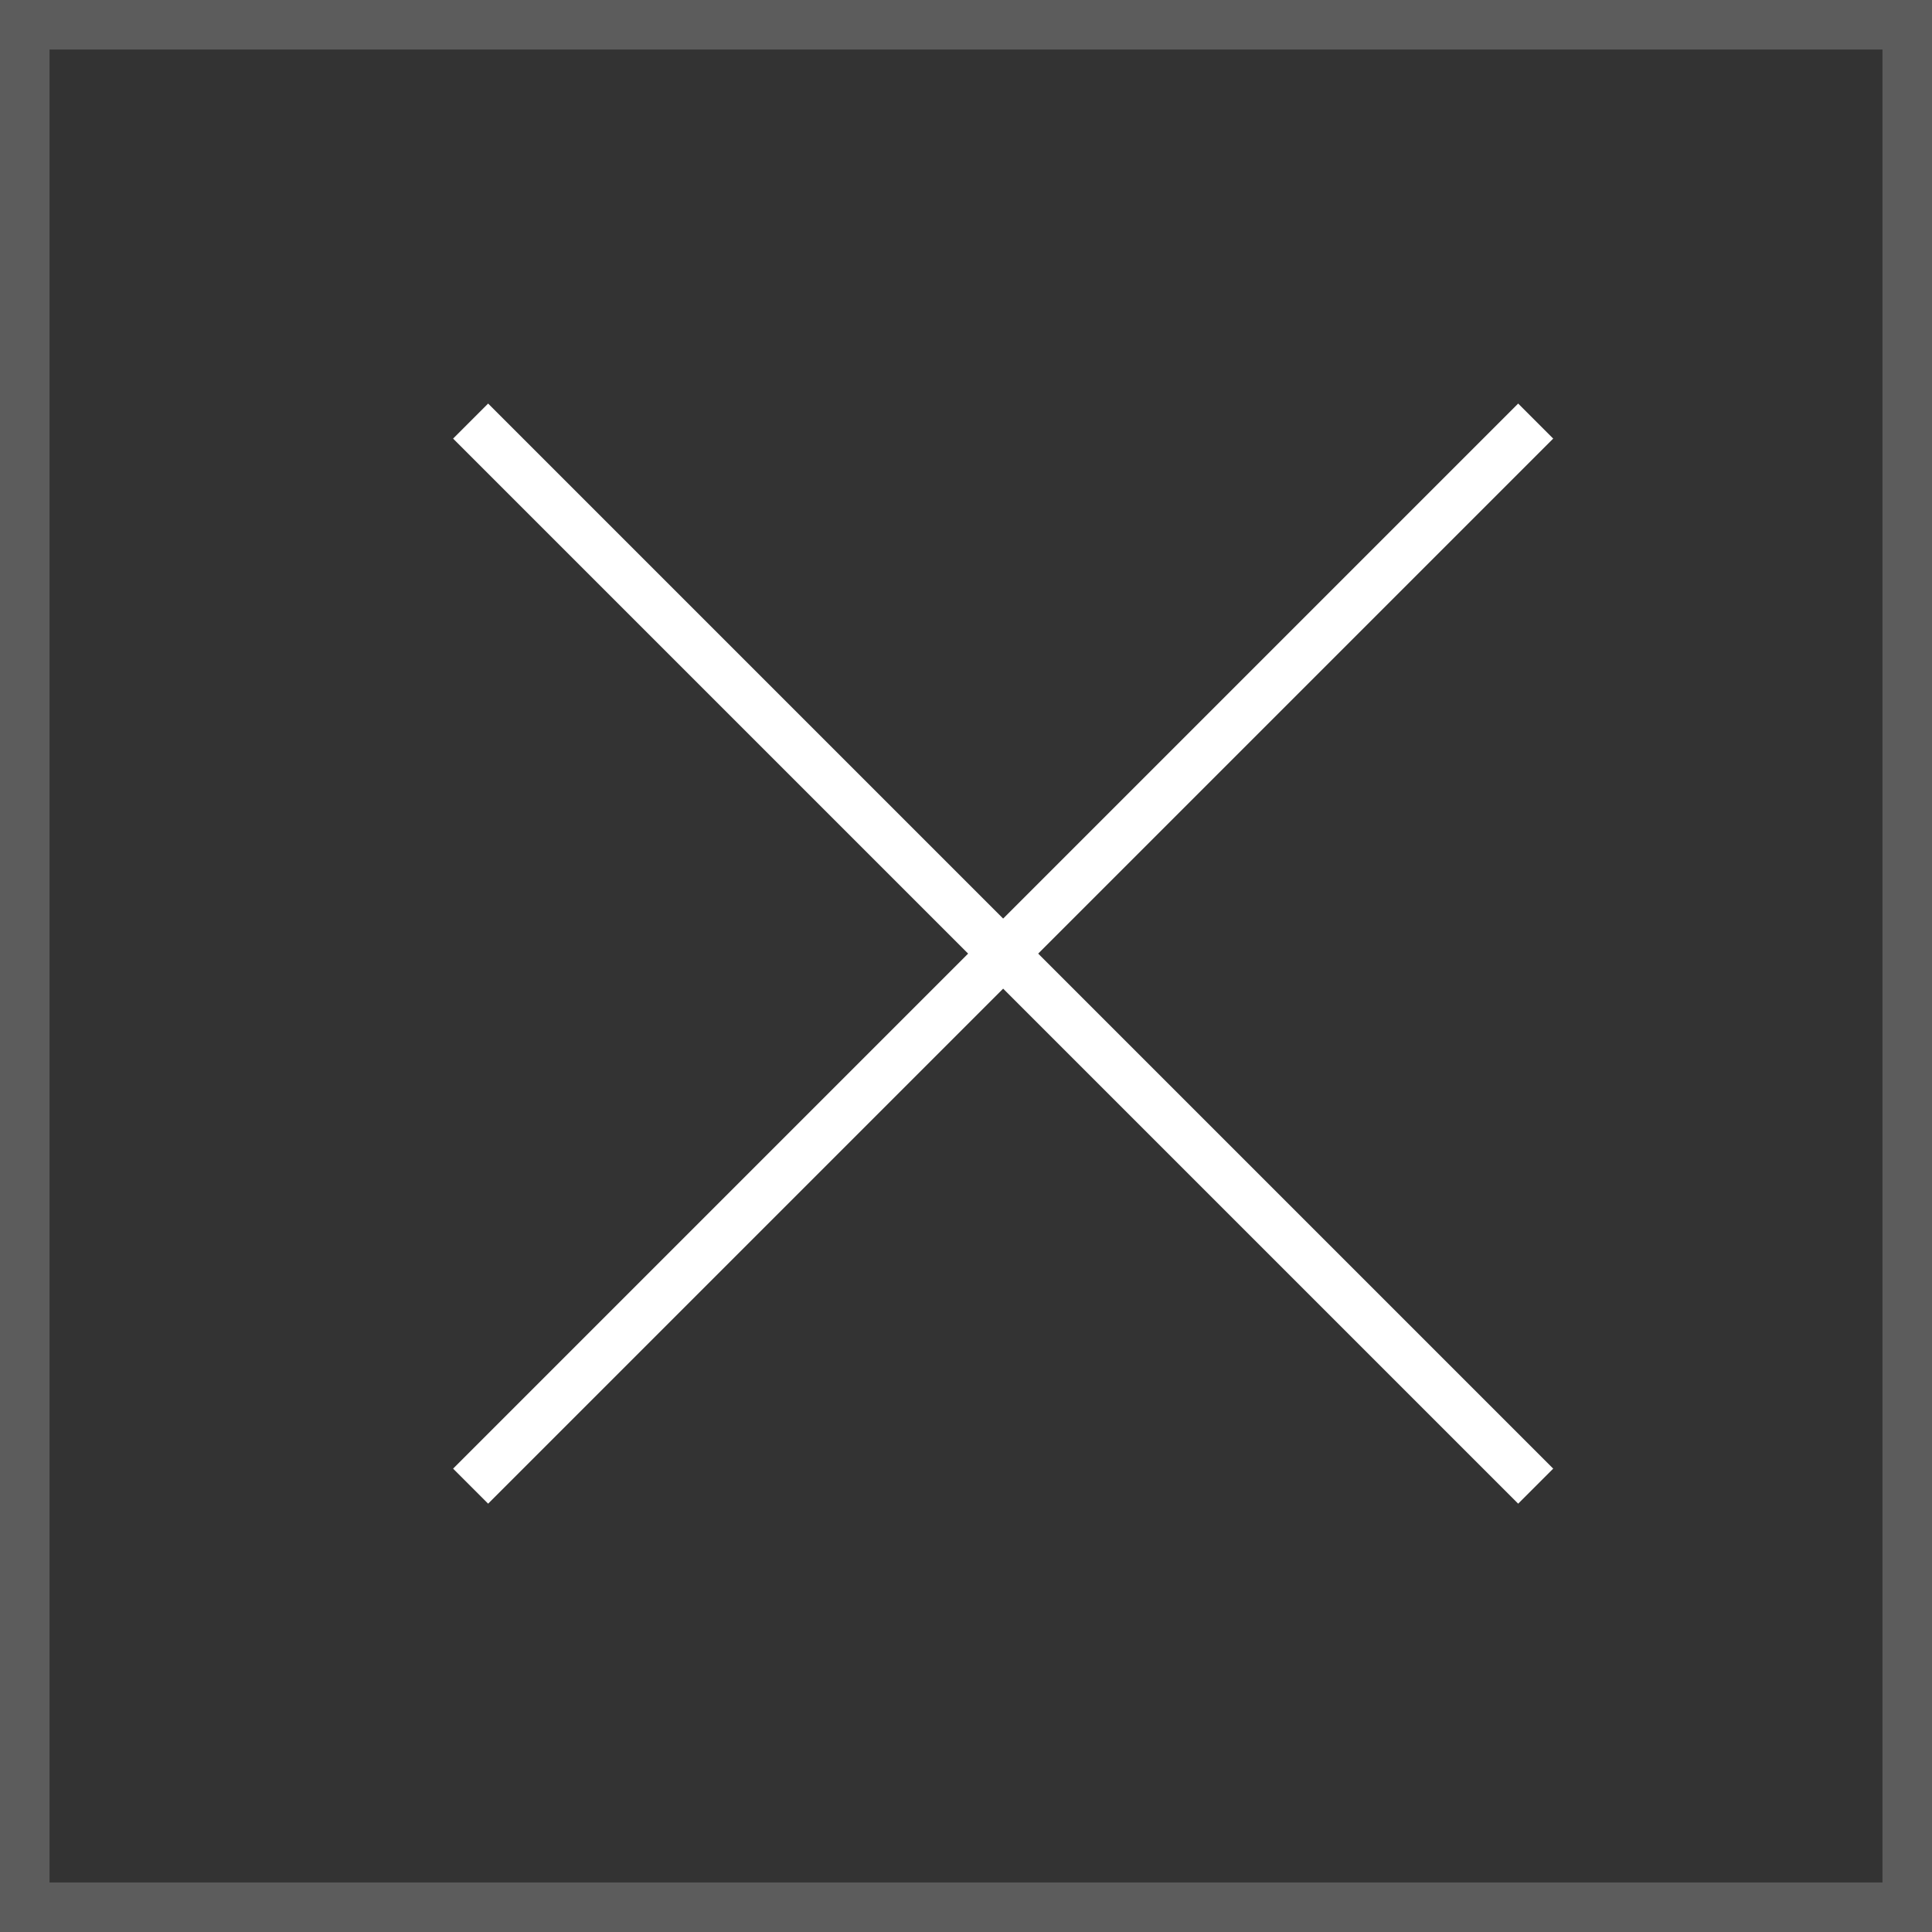 <svg xmlns="http://www.w3.org/2000/svg" width="39" height="39" viewBox="0 0 39 39" fill="none"><rect x="0" y="0" width="39" height="39" fill="#333333" stroke="none"/><rect x="0.5" y="0.5" width="38" height="38" stroke="white" stroke-opacity="0.2"></rect><path d="M9.5 8.5L31 30" stroke="white"></path><path d="M31 8.5L9.5 30" stroke="white"></path></svg>